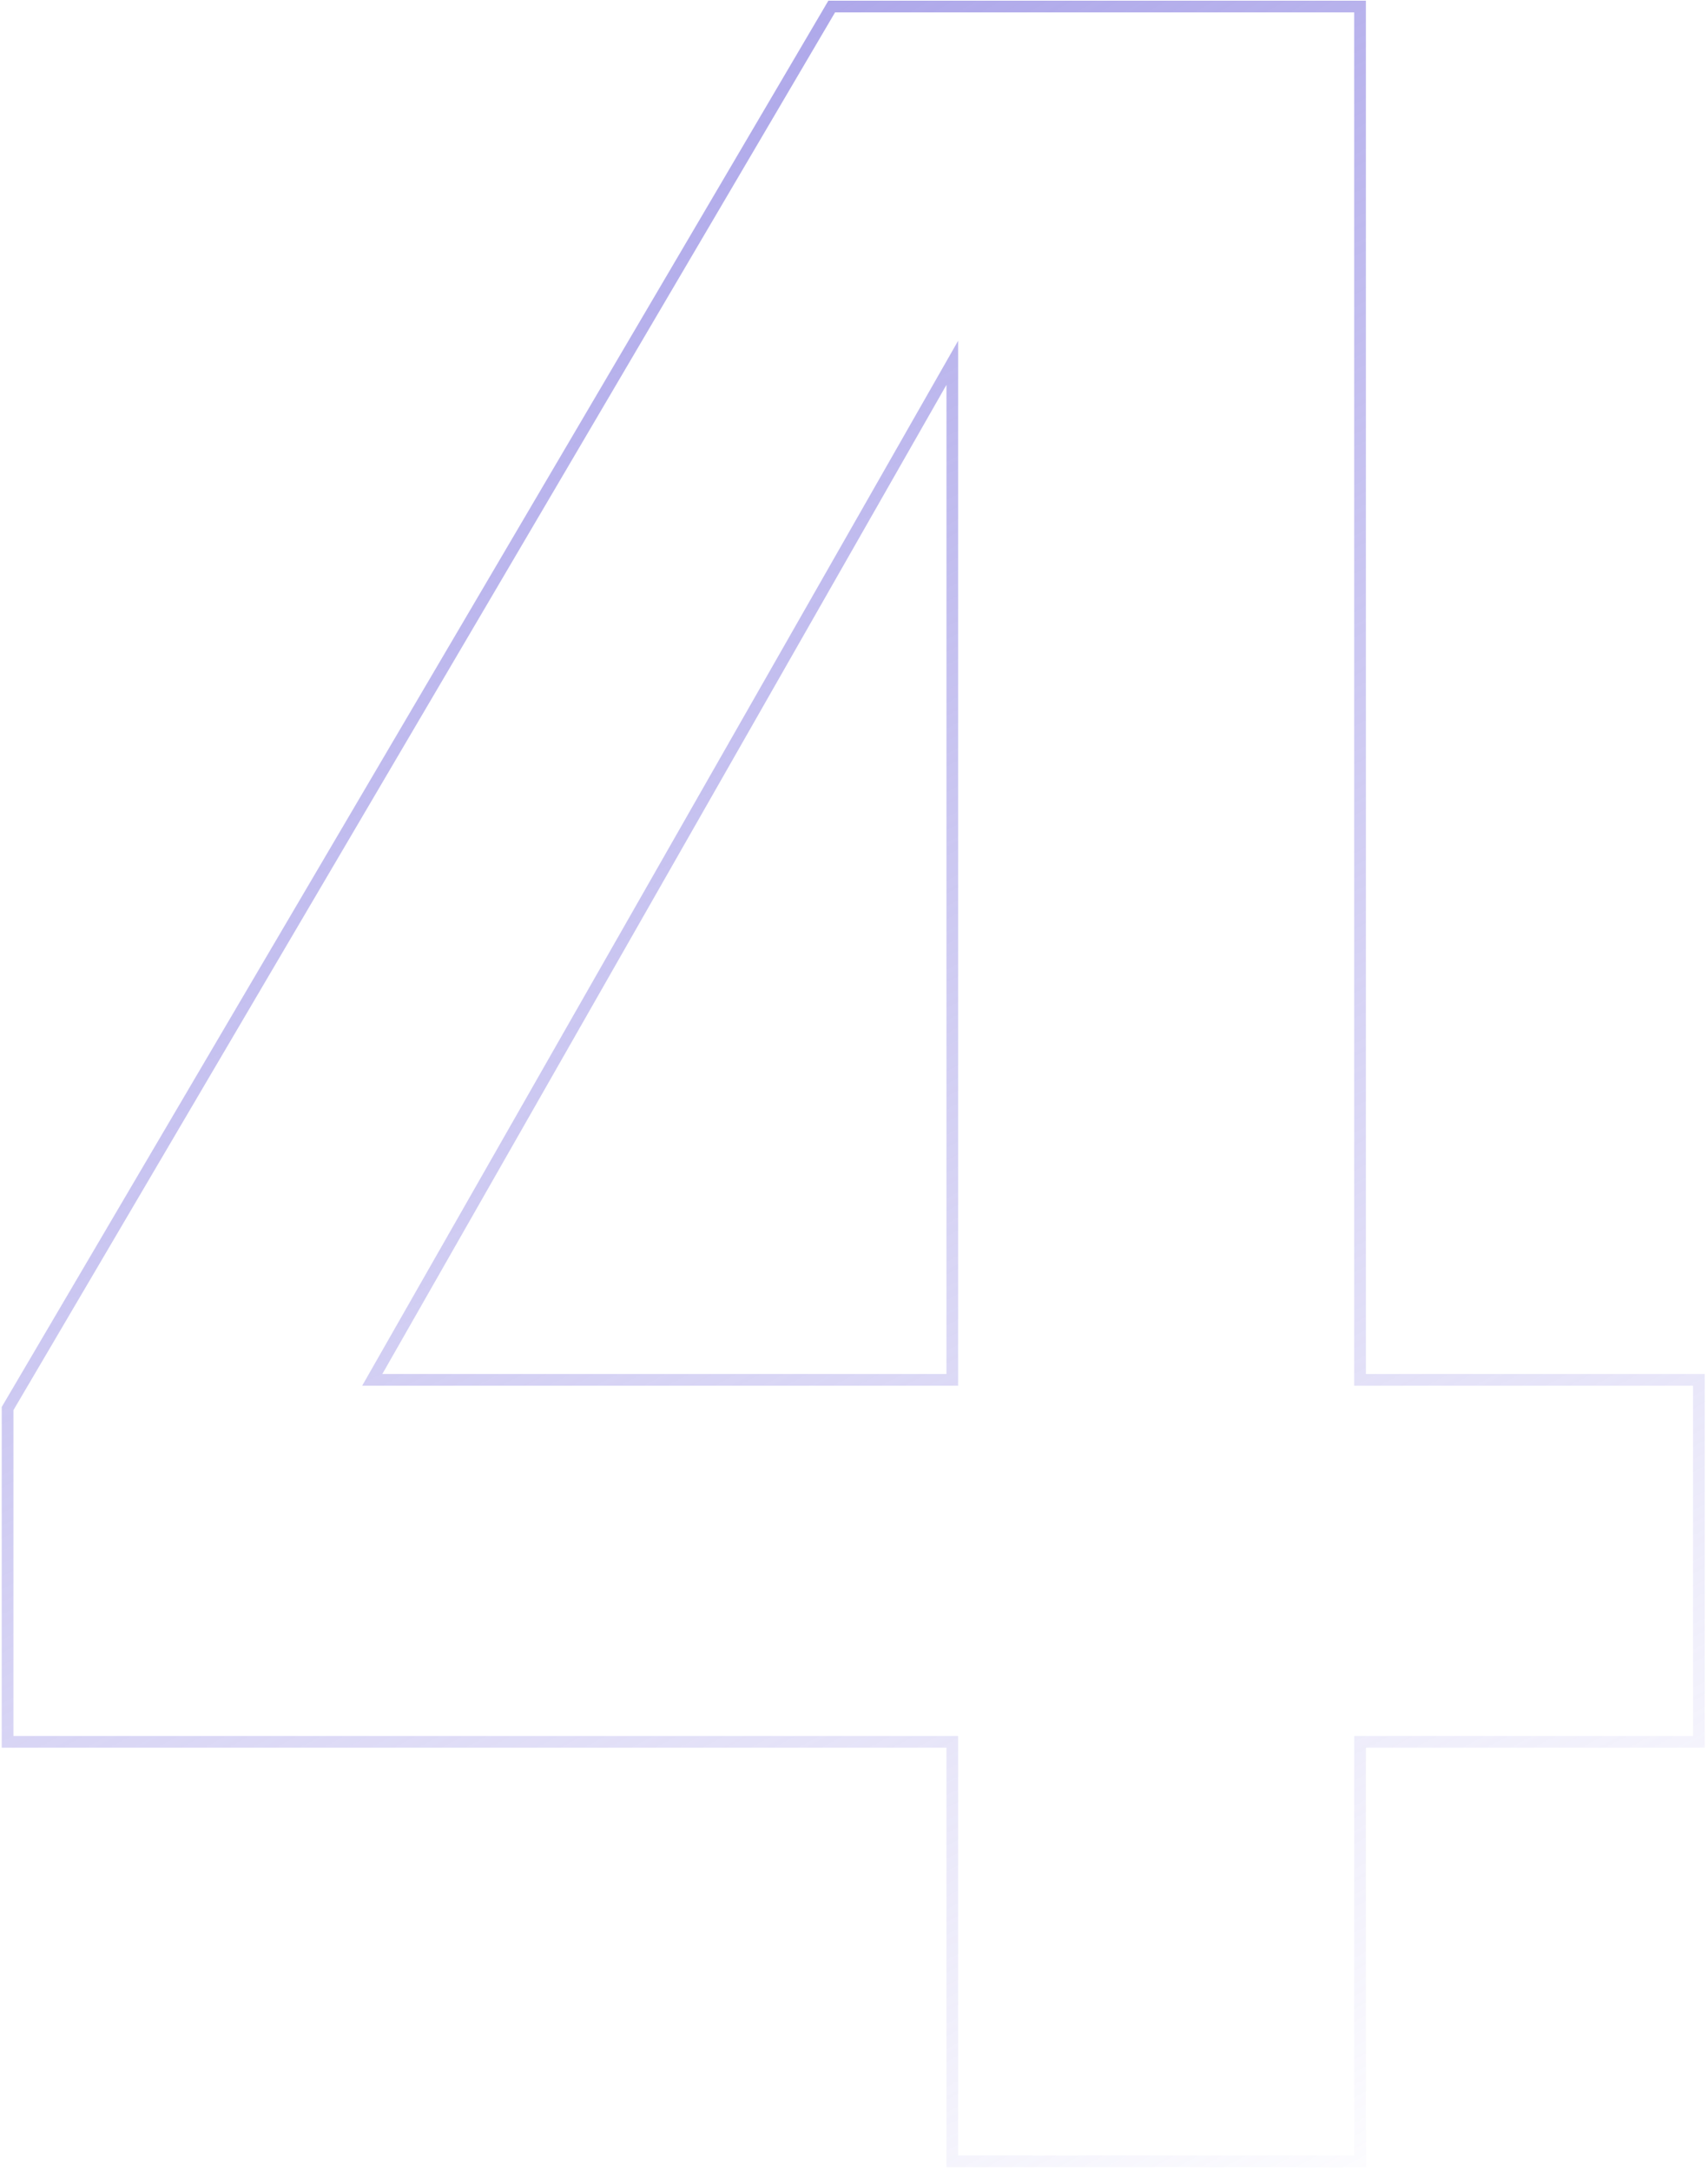<svg width="292" height="371" viewBox="0 0 292 371" fill="none" xmlns="http://www.w3.org/2000/svg">
<path d="M290.441 235.774H291.441V234.774H290.441V235.774ZM290.441 297.628V298.628H291.441V297.628H290.441ZM232.514 297.628V296.628H231.514V297.628H232.514ZM232.514 369.301V370.301H233.514V369.301H232.514ZM162.805 369.301H161.805V370.301H162.805V369.301ZM162.805 297.628H163.805V296.628H162.805V297.628ZM1.296 297.628H0.296V298.628H1.296V297.628ZM1.296 240.683L0.434 240.176L0.296 240.411V240.683H1.296ZM142.187 1.119V0.119H141.615L141.325 0.612L142.187 1.119ZM232.514 1.119H233.514V0.119H232.514V1.119ZM232.514 235.774H231.514V236.774H232.514V235.774ZM63.641 235.774L62.773 235.278L61.919 236.774H63.641V235.774ZM162.805 235.774V236.774H163.805V235.774H162.805ZM162.805 61.992H163.805V58.222L161.937 61.496L162.805 61.992ZM290.441 235.774H289.441V297.628H290.441H291.441V235.774H290.441ZM290.441 297.628V296.628H232.514V297.628V298.628H290.441V297.628ZM232.514 297.628H231.514V369.301H232.514H233.514V297.628H232.514ZM232.514 369.301V368.301H162.805V369.301V370.301H232.514V369.301ZM162.805 369.301H163.805V297.628H162.805H161.805V369.301H162.805ZM162.805 297.628V296.628H1.296V297.628V298.628H162.805V297.628ZM1.296 297.628H2.296V240.683H1.296H0.296V297.628H1.296ZM1.296 240.683L2.158 241.19L143.049 1.626L142.187 1.119L141.325 0.612L0.434 240.176L1.296 240.683ZM142.187 1.119V2.119H232.514V1.119V0.119H142.187V1.119ZM232.514 1.119H231.514V235.774H232.514H233.514V1.119H232.514ZM232.514 235.774V236.774H290.441V235.774V234.774H232.514V235.774ZM63.641 235.774V236.774H162.805V235.774V234.774H63.641V235.774ZM162.805 235.774H163.805V61.992H162.805H161.805V235.774H162.805ZM162.805 61.992L161.937 61.496L62.773 235.278L63.641 235.774L64.51 236.269L163.674 62.487L162.805 61.992Z" fill="url(#paint0_linear_4706_7255)"/>
<defs>
<linearGradient id="paint0_linear_4706_7255" x1="266" y1="369.301" x2="36" y2="-61" gradientUnits="userSpaceOnUse">
<stop stop-color="#9991E4" stop-opacity="0"/>
<stop offset="1" stop-color="#9991E4"/>
</linearGradient>
</defs>
</svg>
